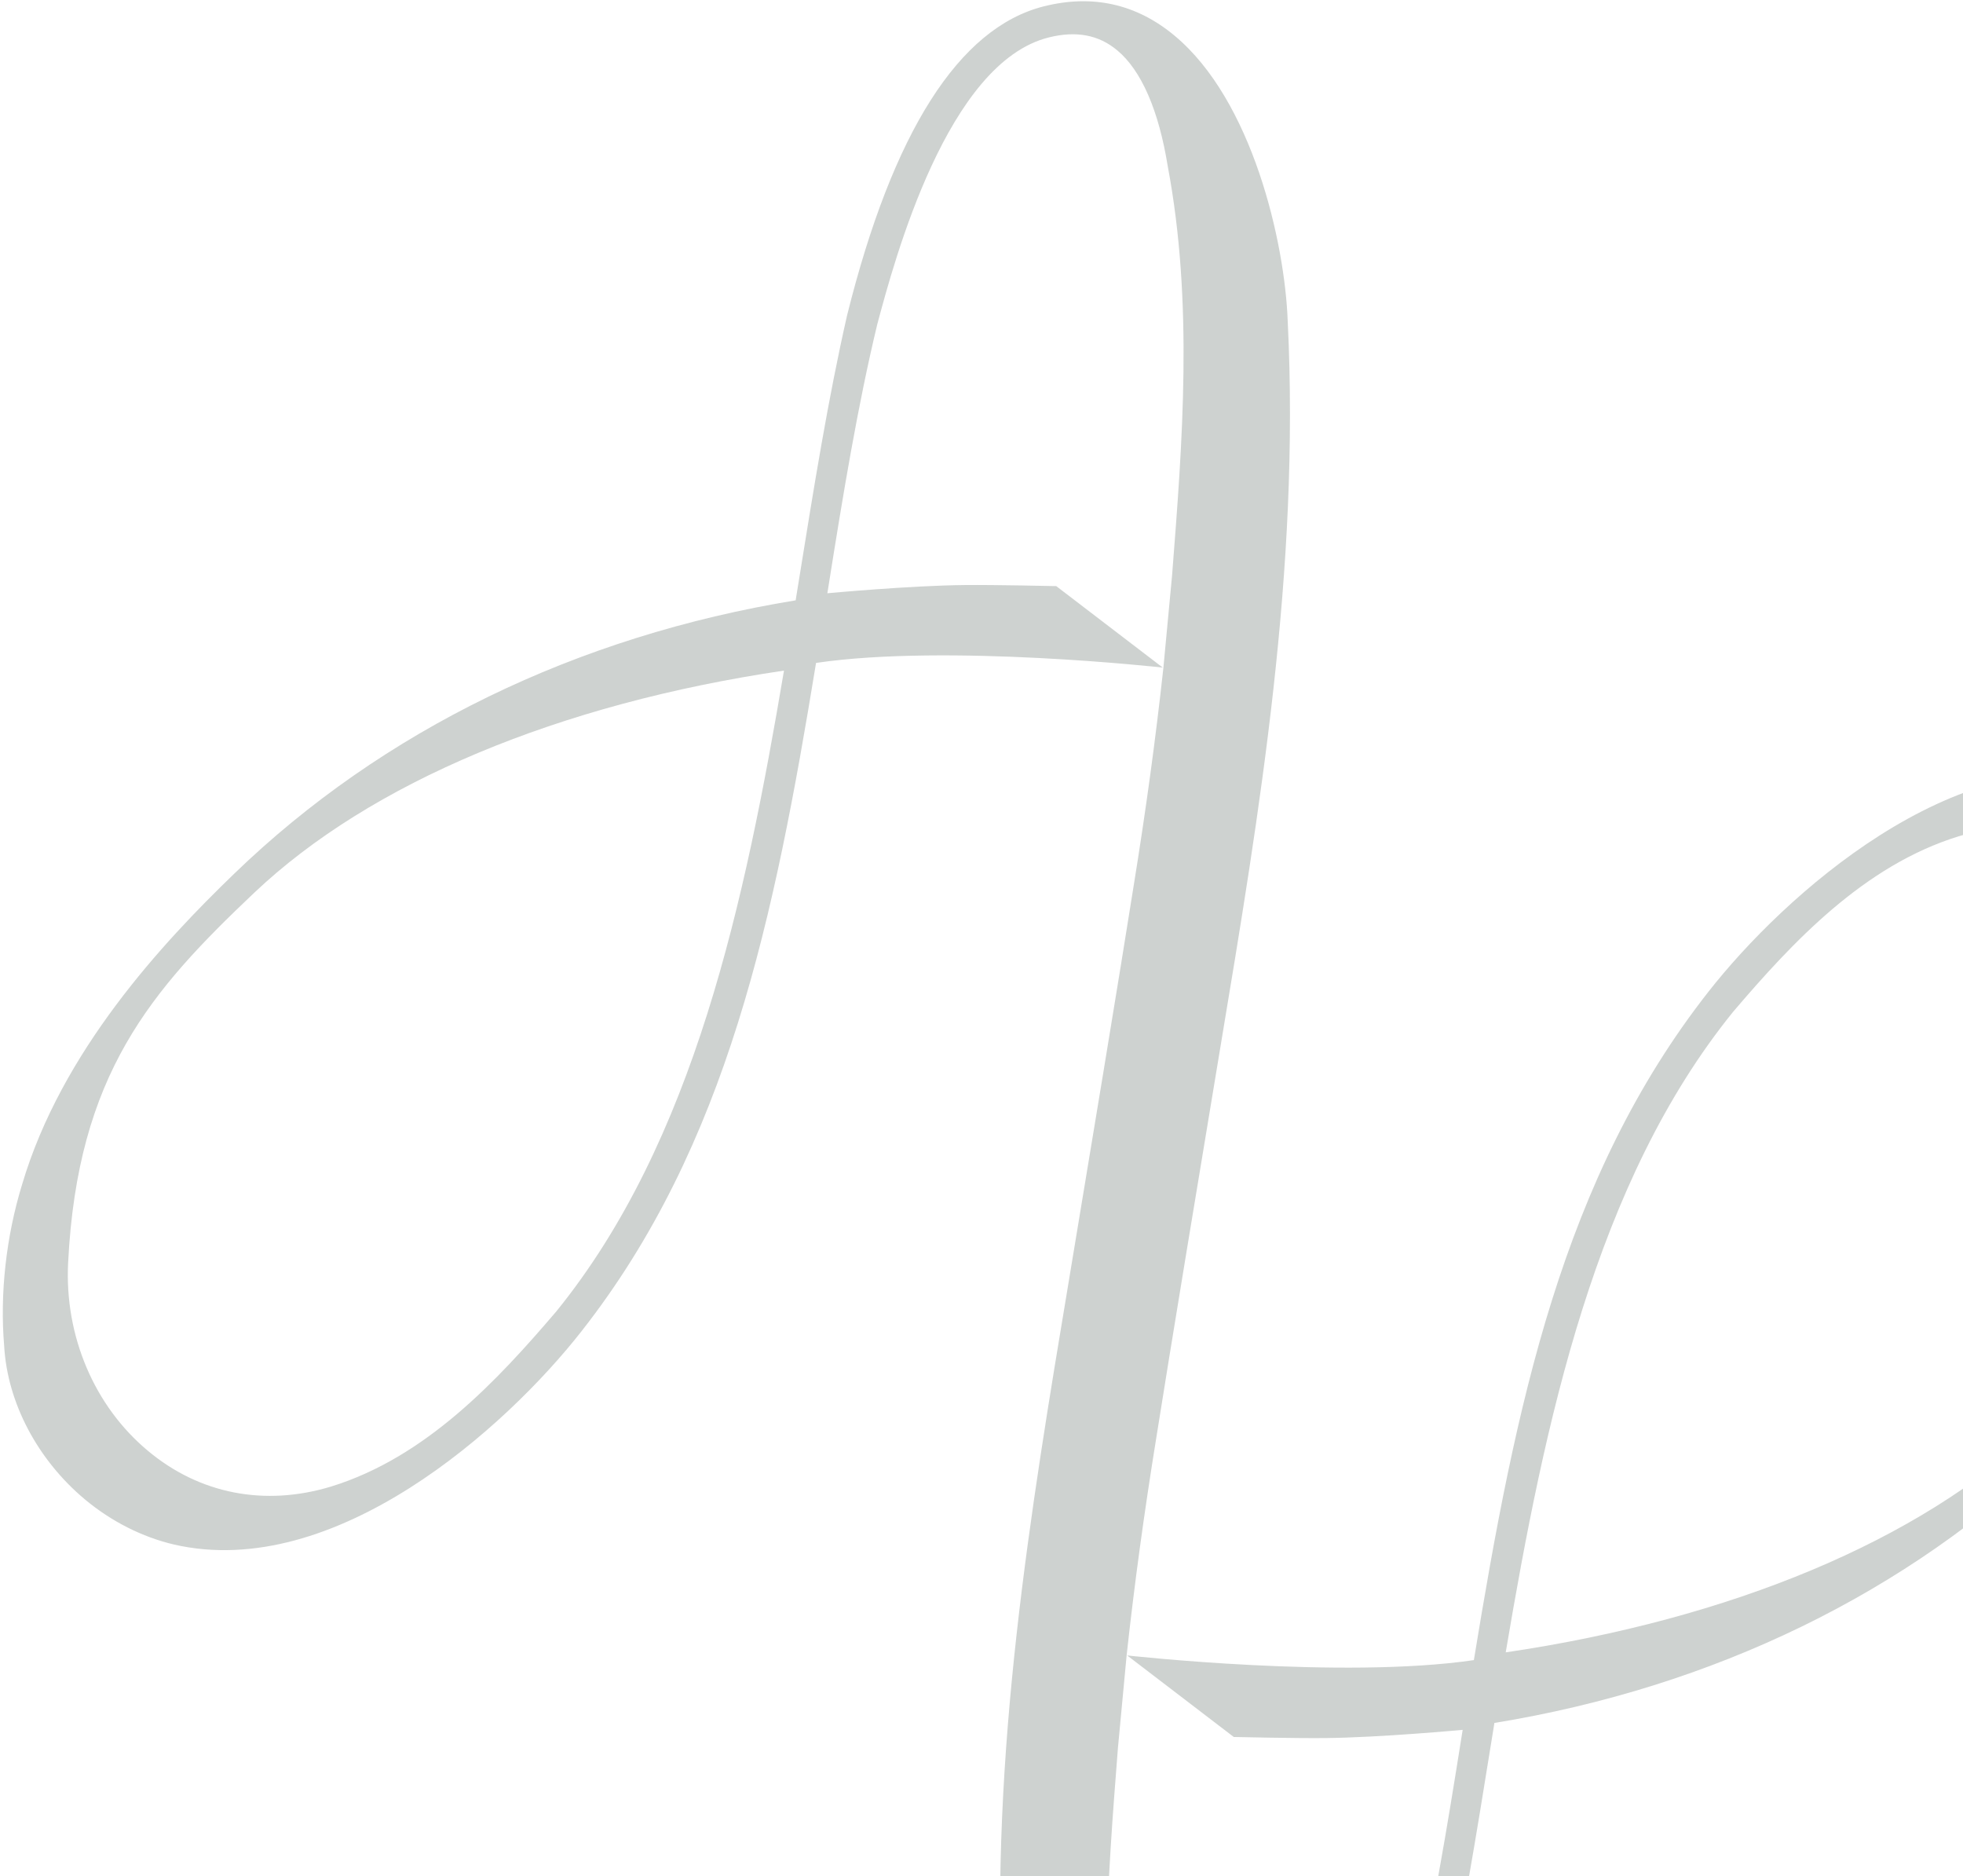 <svg width="383" height="366" viewBox="0 0 383 366" fill="none" xmlns="http://www.w3.org/2000/svg">
<path opacity="0.9" d="M442.471 222.135C445.596 211.97 446.842 200.747 445.968 190.56C445.342 179.55 439.443 168.366 430.17 160.642C425.05 156.379 419.055 153.343 412.838 151.878C381.469 144.681 348.097 174.631 333.335 193.479C304.812 229.825 295.726 274.045 287.566 323.875C261.942 327.65 219.922 322.966 219.922 322.966L240.734 338.882L241.146 338.881C241.146 338.881 252.614 339.144 258.574 339.084C269.241 338.988 285.383 337.481 285.383 337.481L285.245 338.324C282.254 357.162 279.468 374.038 275.641 389.96C272.257 402.614 261.953 441.065 242.137 445.929C236.793 447.25 232.435 446.416 228.826 443.403C224.109 439.48 220.721 431.67 218.964 420.776C213.963 394.15 216.076 367.114 218.125 340.946C218.125 340.946 219.628 324.797 219.822 322.889C221.35 308.941 223.216 295.252 225.643 280.252C228 265.261 234.748 224.471 238.172 203.908C245.769 158.328 253.642 111.188 251.248 62.711C250.69 47.23 244.352 19.582 229.157 6.949C221.718 0.755 213.13 -1.164 203.596 1.254C187.097 5.46 174.205 25.708 165.283 61.484C161.563 77.803 158.814 94.961 155.891 113.091L155.32 116.608L155.245 117.12C112.503 124.091 74.638 142.507 45.742 170.408C31.642 184.008 12.015 205.082 4.315 231.071C1.19 241.236 -0.055 252.459 0.819 262.647C1.444 273.656 7.343 284.84 16.616 292.564C21.736 296.827 27.732 299.863 33.948 301.328C65.318 308.525 98.689 278.576 113.451 259.727C141.974 223.382 151.061 179.162 159.22 129.331C184.845 125.557 226.865 130.241 226.865 130.241L206.072 114.34L205.66 114.341C205.66 114.341 194.192 114.078 188.233 114.138C177.565 114.234 161.423 115.741 161.423 115.741L161.561 114.898C164.552 96.059 167.338 79.184 171.165 63.262C174.55 50.607 184.853 12.157 204.67 7.293C210.013 5.971 214.371 6.806 217.981 9.819C222.697 13.742 226.085 21.552 227.842 32.446C232.843 59.071 230.73 86.108 228.681 112.276C228.681 112.276 227.178 128.425 226.984 130.332C225.457 144.281 223.59 157.97 221.163 172.97C218.807 187.961 212.058 228.751 208.635 249.313C201.037 294.894 193.164 342.034 195.558 390.511C196.116 405.991 202.454 433.64 217.654 446.308C225.093 452.502 233.681 454.421 243.215 452.003C259.714 447.797 272.606 427.549 281.528 391.773C285.248 375.454 287.997 358.296 290.92 340.166L291.491 336.649L291.566 336.137C334.308 329.166 372.173 310.75 401.069 282.849C415.169 269.249 434.796 248.175 442.496 222.186L442.471 222.135ZM152.966 130.81C145.333 175.983 135.459 222.637 108.559 255.828C96.981 269.395 83.059 284.333 64.572 290.024C51.653 293.932 38.959 291.467 28.899 283.077C18.399 274.352 12.574 260.632 13.291 246.379C15.119 209.543 29.485 193.237 49.596 174.177C72.286 152.695 108.962 137.322 153.021 130.821L152.966 130.81ZM397.206 279.009C374.515 300.492 337.839 315.865 293.78 322.366C301.414 277.193 311.287 230.539 338.187 197.348C349.765 183.78 363.687 168.843 382.175 163.152C395.094 159.244 407.787 161.709 417.848 170.098C428.347 178.824 434.172 192.544 433.456 206.797C431.628 243.633 417.261 259.939 397.151 278.999L397.206 279.009Z" fill="#25372D" fill-opacity="0.25"/>
</svg>
